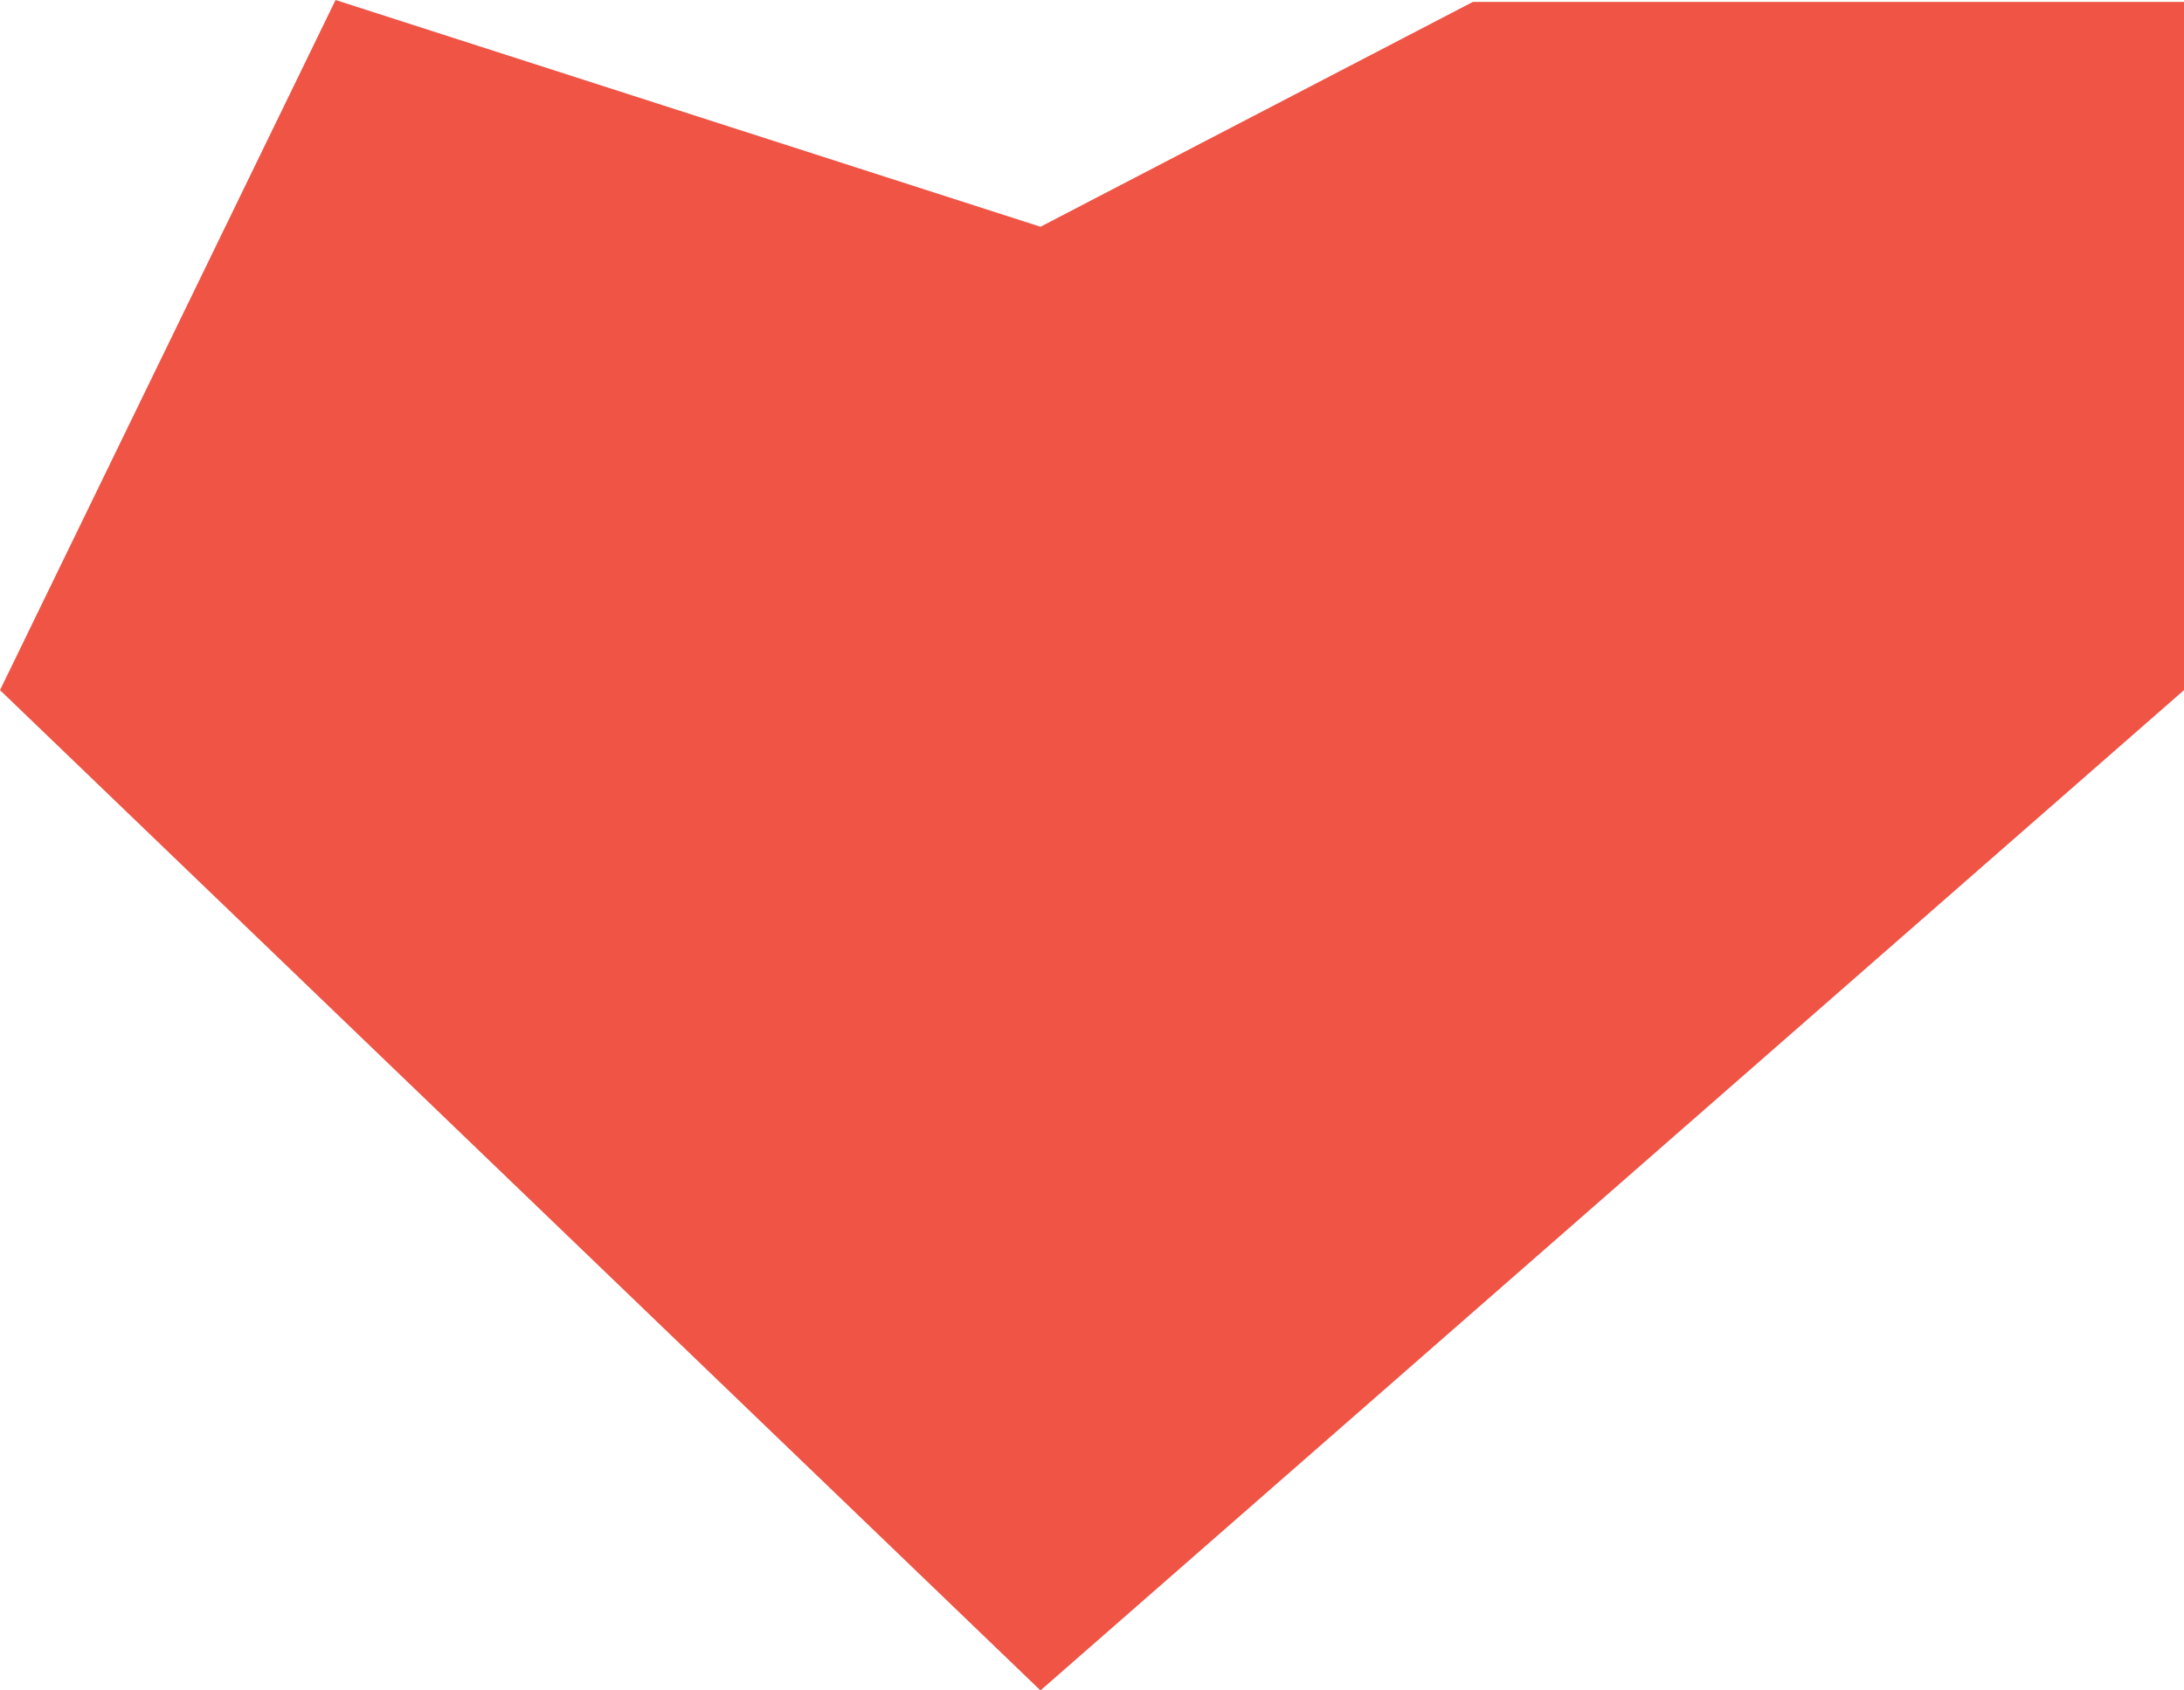 <?xml version="1.0" encoding="UTF-8"?> <svg xmlns="http://www.w3.org/2000/svg" width="372" height="288" viewBox="0 0 372 288" fill="none"> <path d="M372 0.326L250.874 0.326L177.225 38.631L57.153 0L0 117.579L177.225 288L372 117.579V0.326Z" fill="#EF5445"></path> </svg> 